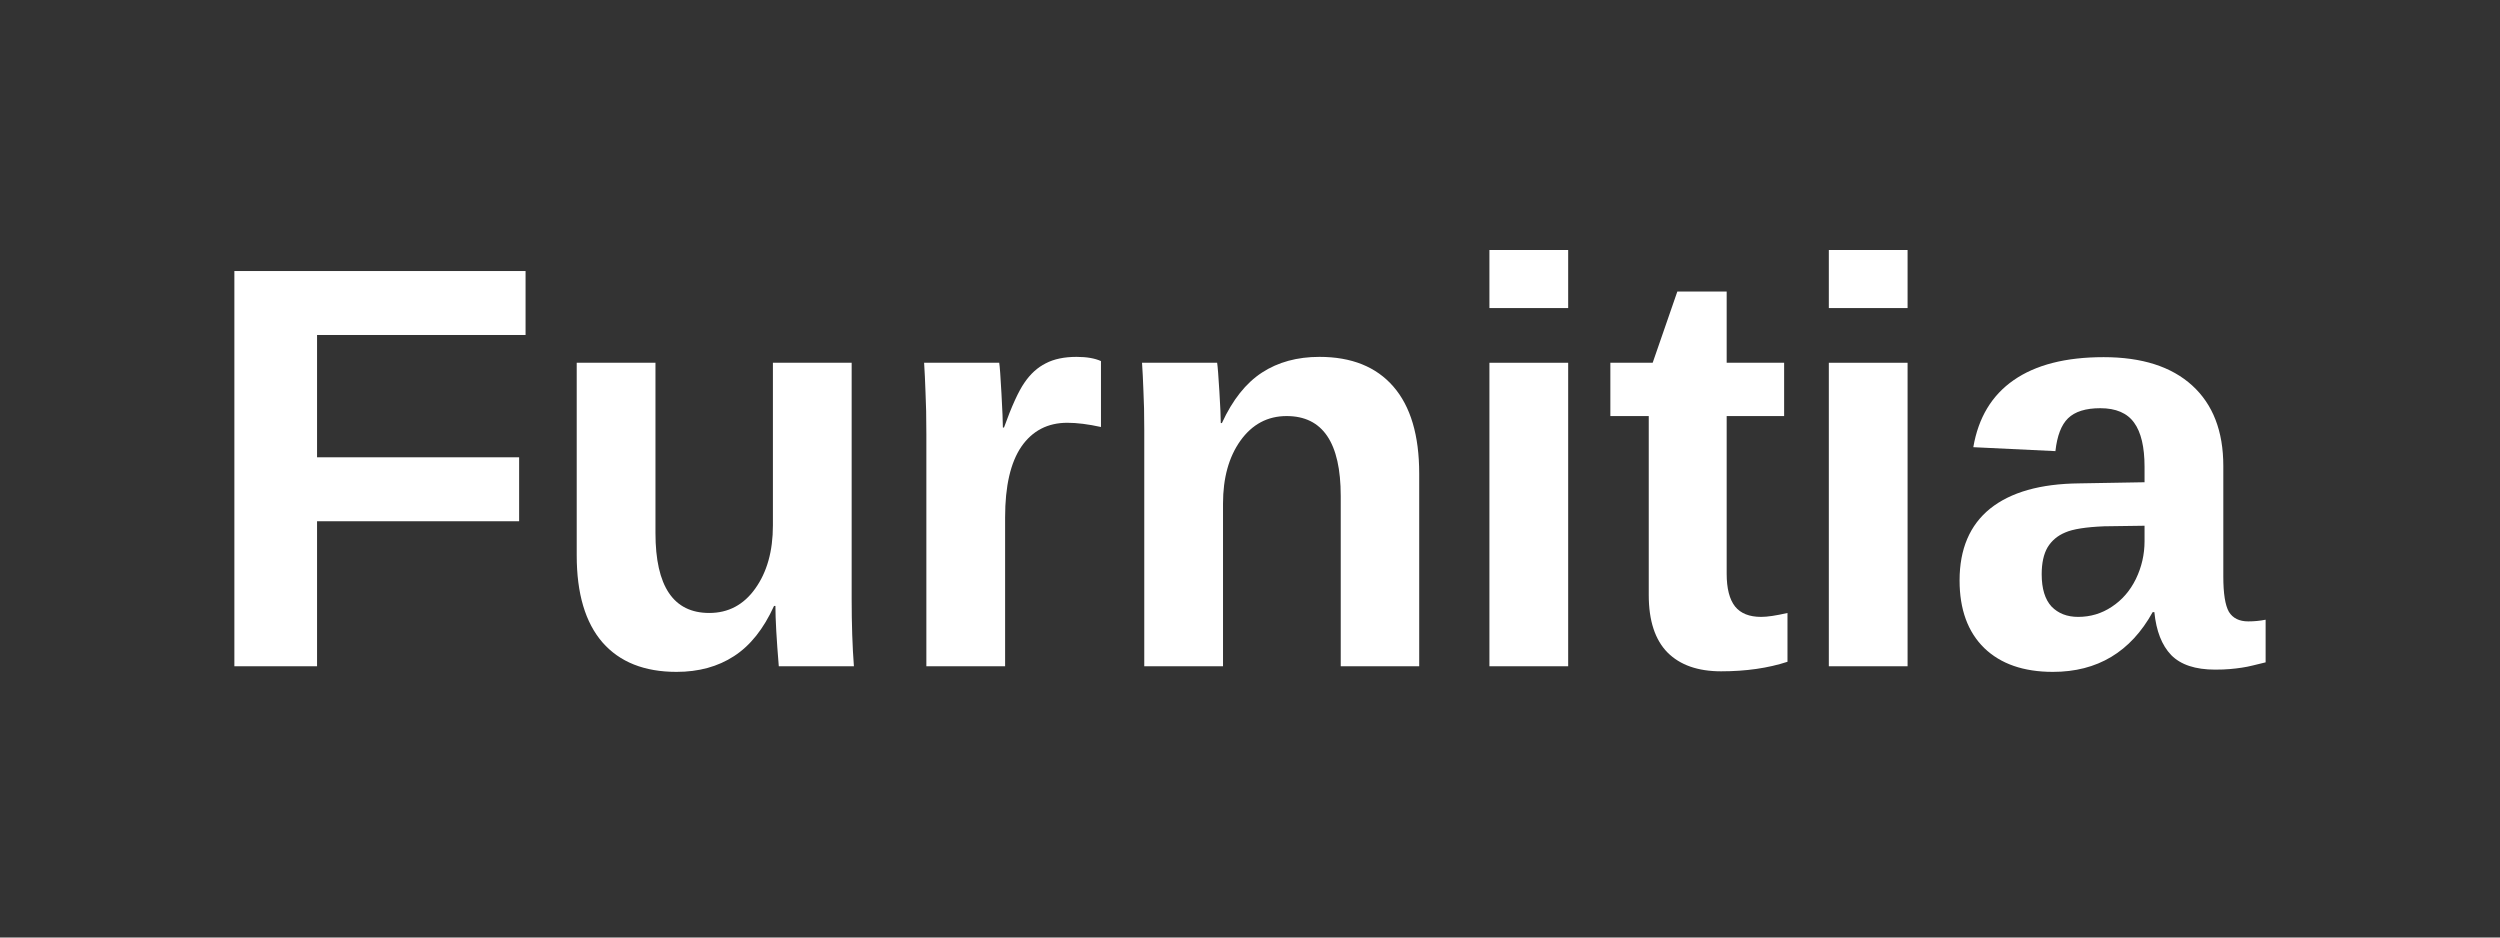 <svg xmlns="http://www.w3.org/2000/svg" width="160" height="60" viewBox="0 0 160 60" fill="none"><rect x="0" y="0" width="160" height="60" fill="#333333" stroke="none"/><path d="M20.291 21.439V29.267H33.224V33.36H20.291V42.641H15V17.346H33.636V21.439H20.291Z" fill="white"></path><path d="M41.95 23.217V34.114C41.95 37.525 43.099 39.23 45.394 39.23C46.614 39.23 47.595 38.709 48.336 37.668C49.089 36.615 49.466 35.269 49.466 33.629V23.217H54.506V38.297C54.506 39.948 54.554 41.396 54.65 42.641H49.843C49.699 40.918 49.627 39.631 49.627 38.781H49.538C48.868 40.253 48.013 41.325 46.973 41.995C45.944 42.665 44.719 43 43.296 43C41.239 43 39.661 42.372 38.56 41.115C37.46 39.846 36.91 37.991 36.91 35.55V23.217H41.95Z" fill="white"></path><path d="M59.287 42.641V27.777C59.287 26.711 59.269 25.826 59.233 25.12C59.209 24.402 59.179 23.767 59.143 23.217H63.95C63.986 23.432 64.034 24.09 64.094 25.192C64.154 26.281 64.184 27.005 64.184 27.364H64.255C64.746 25.999 65.182 25.042 65.565 24.491C65.947 23.929 66.402 23.516 66.928 23.253C67.454 22.977 68.112 22.84 68.901 22.84C69.547 22.84 70.067 22.93 70.462 23.109V27.328C69.648 27.148 68.931 27.058 68.309 27.058C67.053 27.058 66.073 27.567 65.368 28.584C64.674 29.602 64.327 31.11 64.327 33.108V42.641H59.287Z" fill="white"></path><path d="M85.807 42.641V31.744C85.807 28.333 84.653 26.628 82.345 26.628C81.125 26.628 80.139 27.154 79.385 28.207C78.644 29.249 78.273 30.589 78.273 32.229V42.641H73.233V27.561C73.233 26.52 73.215 25.67 73.179 25.012C73.155 24.342 73.126 23.743 73.09 23.217H77.897C77.933 23.444 77.98 24.055 78.04 25.048C78.1 26.029 78.13 26.706 78.13 27.076H78.202C78.883 25.592 79.738 24.515 80.767 23.845C81.795 23.175 83.021 22.84 84.444 22.84C86.5 22.84 88.079 23.474 89.179 24.743C90.279 26.011 90.829 27.866 90.829 30.308V42.641H85.807Z" fill="white"></path><path d="M95.323 19.716V16H100.363V19.716H95.323ZM95.323 42.641V23.217H100.363V42.641H95.323Z" fill="white"></path><path d="M110.148 42.964C108.665 42.964 107.523 42.563 106.722 41.761C105.921 40.947 105.52 39.721 105.52 38.081V26.628H103.063V23.217H105.771L107.35 18.657H110.507V23.217H114.184V26.628H110.507V36.717C110.507 37.662 110.686 38.362 111.045 38.817C111.404 39.26 111.96 39.481 112.713 39.481C113.108 39.481 113.67 39.398 114.399 39.23V42.354C113.155 42.761 111.738 42.964 110.148 42.964Z" fill="white"></path><path d="M117.045 19.716V16H122.085V19.716H117.045ZM117.045 42.641V23.217H122.085V42.641H117.045Z" fill="white"></path><path d="M131.386 43C129.509 43 128.044 42.491 126.991 41.474C125.939 40.445 125.413 39.003 125.413 37.148C125.413 35.137 126.065 33.605 127.368 32.552C128.683 31.499 130.585 30.96 133.072 30.936L137.251 30.864V29.877C137.251 28.608 137.03 27.669 136.588 27.058C136.145 26.436 135.422 26.125 134.417 26.125C133.485 26.125 132.797 26.34 132.354 26.771C131.924 27.19 131.655 27.89 131.547 28.872L126.292 28.62C126.615 26.729 127.476 25.299 128.875 24.33C130.286 23.348 132.205 22.858 134.632 22.858C137.084 22.858 138.973 23.462 140.301 24.671C141.628 25.88 142.292 27.597 142.292 29.823V36.896C142.292 37.985 142.411 38.739 142.65 39.158C142.901 39.565 143.314 39.769 143.888 39.769C144.271 39.769 144.641 39.733 145 39.661V42.39C144.701 42.461 144.432 42.527 144.193 42.587C143.954 42.647 143.715 42.695 143.475 42.731C143.236 42.767 142.979 42.797 142.704 42.821C142.441 42.844 142.13 42.856 141.771 42.856C140.504 42.856 139.565 42.545 138.955 41.923C138.357 41.3 137.999 40.385 137.879 39.176H137.771C136.36 41.725 134.232 43 131.386 43ZM137.251 33.647L134.668 33.683C133.496 33.731 132.665 33.862 132.175 34.078C131.685 34.281 131.308 34.598 131.045 35.029C130.794 35.46 130.668 36.035 130.668 36.753C130.668 37.674 130.878 38.362 131.296 38.817C131.727 39.26 132.295 39.481 133 39.481C133.789 39.481 134.507 39.266 135.153 38.835C135.81 38.404 136.325 37.812 136.695 37.058C137.066 36.292 137.251 35.484 137.251 34.634V33.647Z" fill="white"></path></svg>